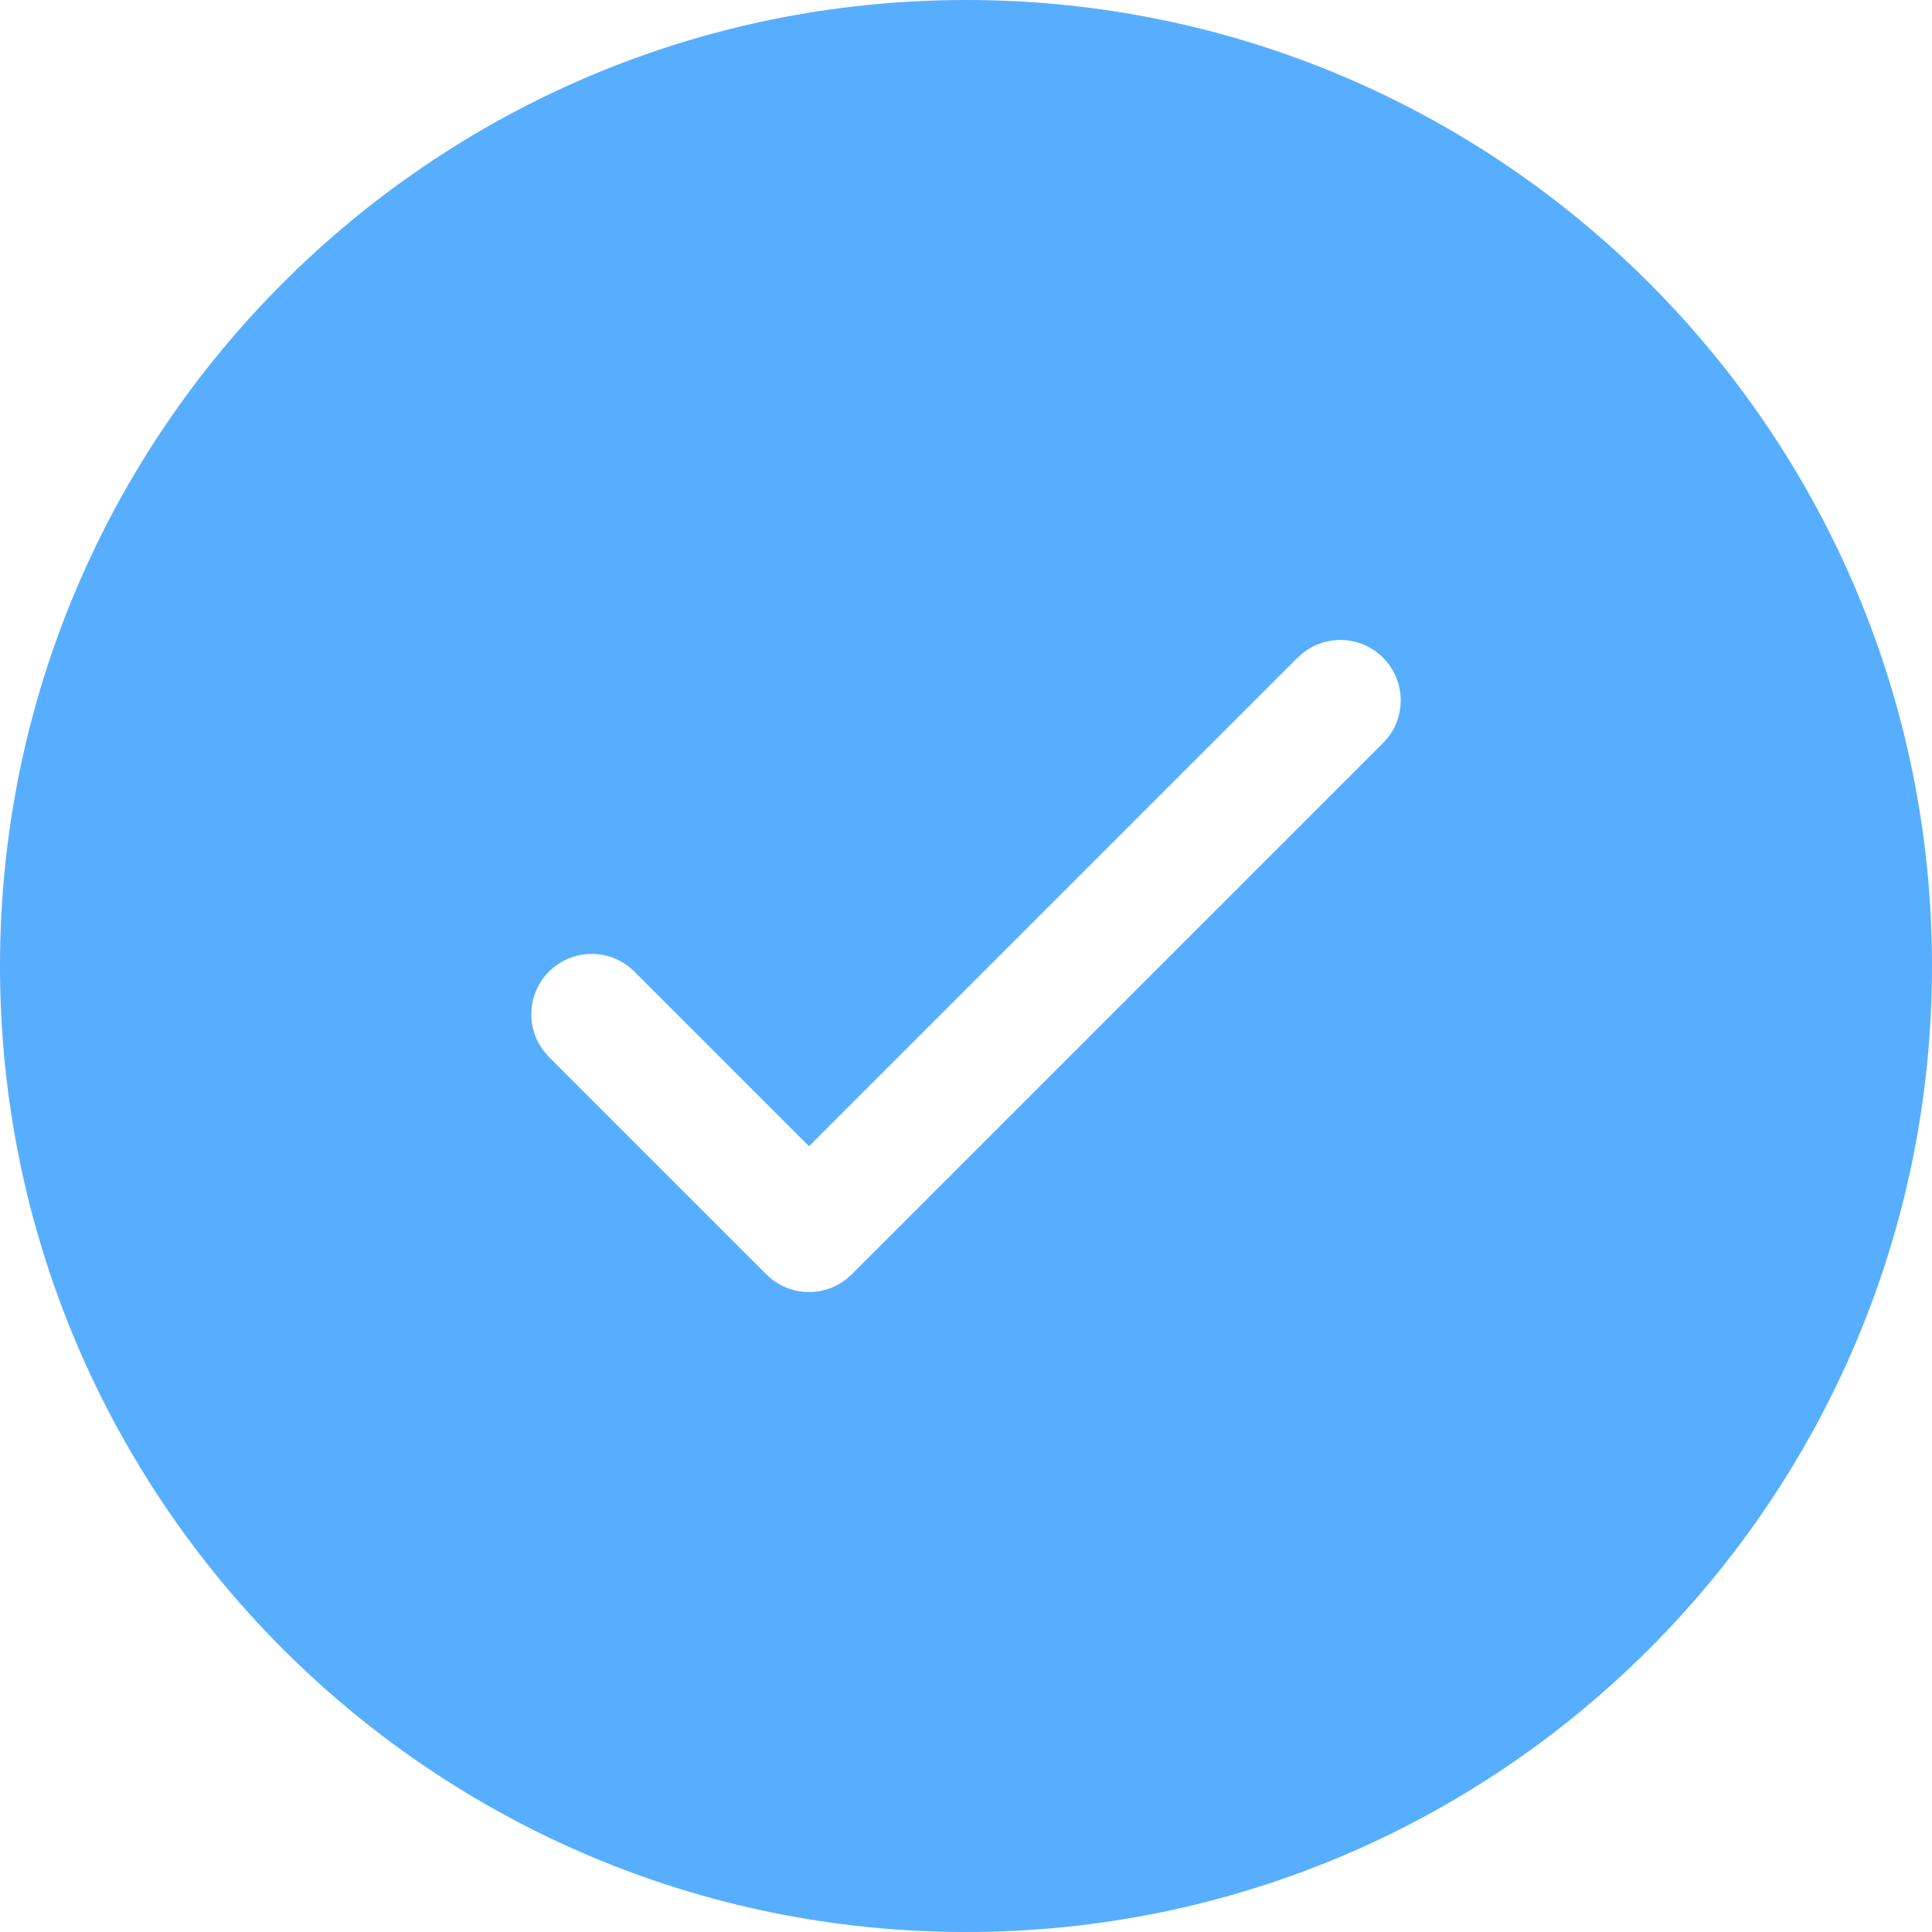 <?xml version="1.0" encoding="UTF-8"?> <svg xmlns="http://www.w3.org/2000/svg" width="20" height="20" viewBox="0 0 20 20" fill="none"><path d="M10 0C15.523 0 20 4.477 20 10C20 15.523 15.523 20 10 20C4.477 20 0 15.523 0 10C0 4.477 4.477 0 10 0ZM14.317 6.808C14.208 6.699 14.063 6.634 13.909 6.626C13.755 6.618 13.604 6.666 13.484 6.763L13.433 6.808L8.375 11.866L6.567 10.058C6.454 9.945 6.302 9.879 6.142 9.875C5.982 9.871 5.827 9.928 5.708 10.034C5.589 10.141 5.515 10.289 5.502 10.449C5.489 10.608 5.537 10.766 5.638 10.891L5.683 10.942L7.933 13.192C8.042 13.301 8.187 13.366 8.341 13.374C8.495 13.383 8.646 13.334 8.766 13.238L8.817 13.192L14.317 7.692C14.375 7.634 14.421 7.565 14.453 7.489C14.484 7.413 14.5 7.332 14.5 7.25C14.5 7.168 14.484 7.087 14.453 7.011C14.421 6.935 14.375 6.866 14.317 6.808Z" fill="#57AEFF"></path></svg> 